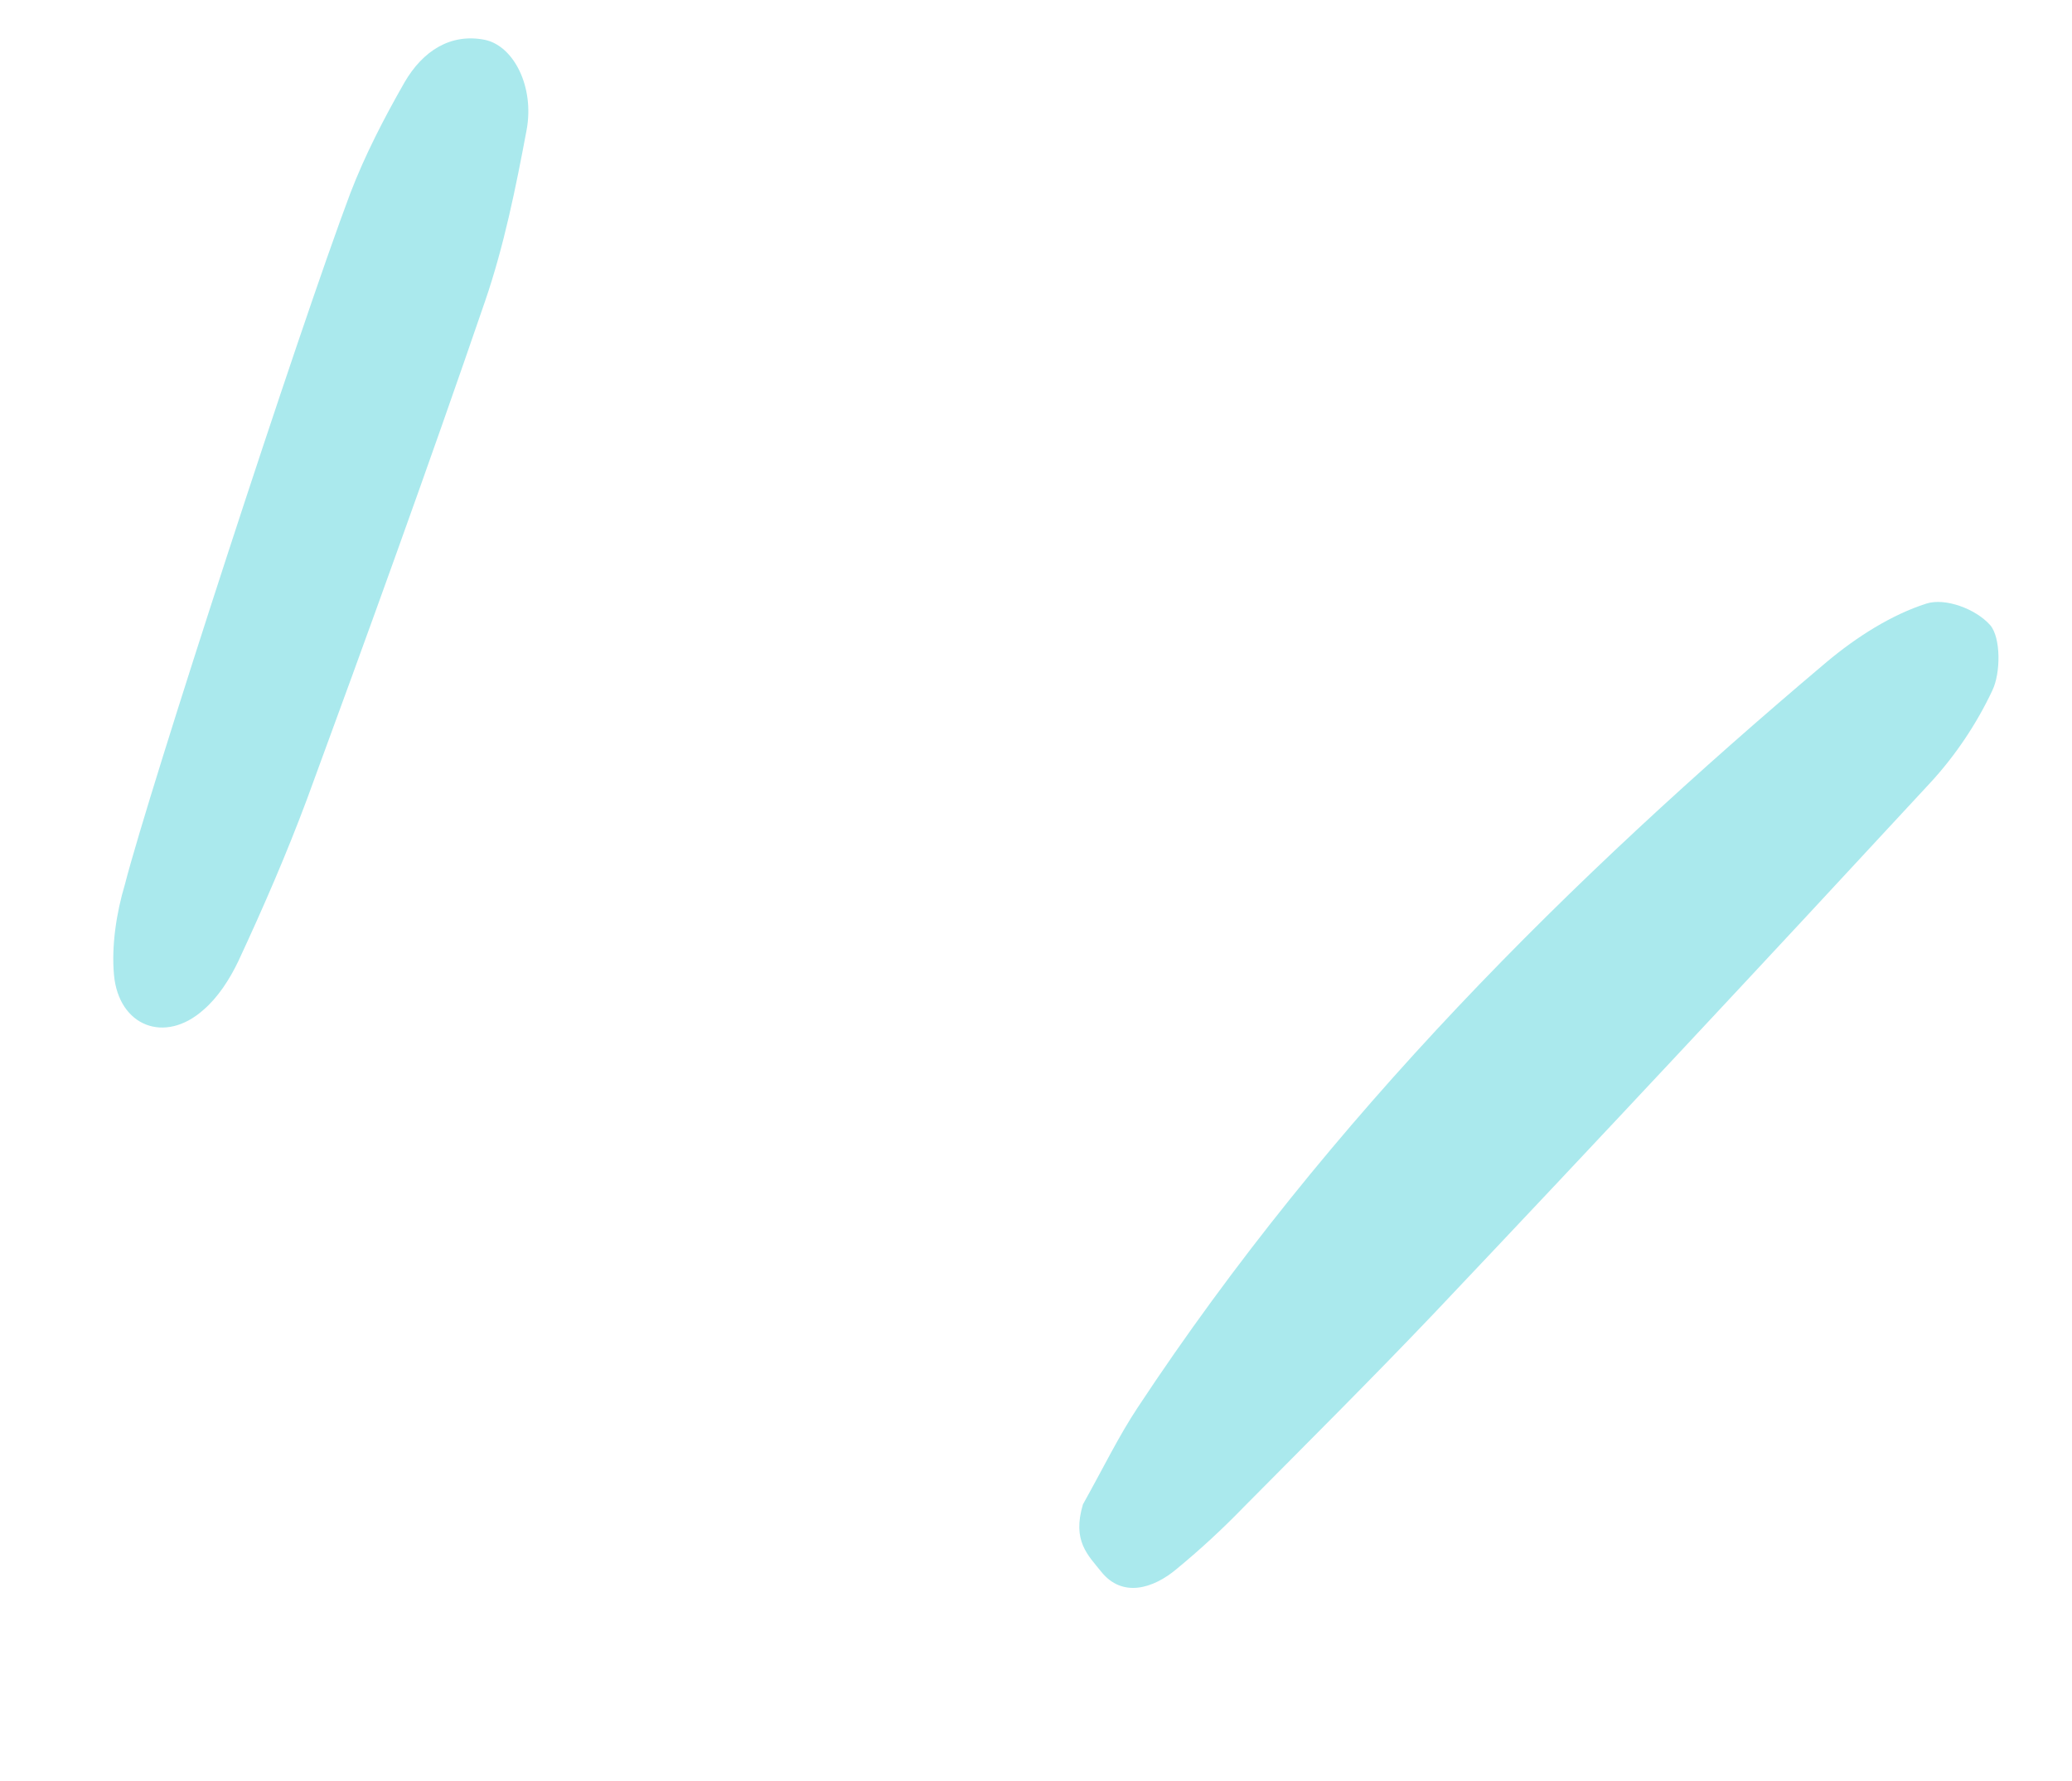 <?xml version="1.0" encoding="UTF-8"?> <svg xmlns="http://www.w3.org/2000/svg" width="121" height="104" viewBox="0 0 121 104" fill="none"> <g clip-path="url(#clip0_122_4197)"> <path d="M20.456 11.289C21.314 9.053 22.431 6.897 23.619 4.816C24.691 2.965 26.322 1.925 28.323 2.328C30.006 2.686 31.222 5.081 30.752 7.596C30.121 10.966 29.432 14.37 28.326 17.593C24.993 27.312 21.473 37.026 17.925 46.678C16.733 49.874 15.368 53.018 13.917 56.135C13.409 57.202 12.714 58.264 11.89 58.968C9.637 60.987 6.933 59.943 6.656 56.932C6.503 55.236 6.798 53.306 7.294 51.65C8.711 46.129 17.476 19.201 20.456 11.289Z" fill="#AAE9ED"></path> <path d="M63.242 87.855C64.459 85.677 65.33 83.871 66.444 82.192C77.651 65.217 91.655 51.337 106.663 38.669C108.425 37.191 110.46 35.902 112.493 35.251C113.589 34.897 115.372 35.552 116.219 36.504C116.85 37.23 116.842 39.302 116.349 40.321C115.435 42.273 114.161 44.168 112.701 45.74C103.087 56.132 93.445 66.461 83.731 76.715C80.088 80.541 76.33 84.278 72.616 88.028C71.387 89.298 70.087 90.494 68.773 91.579C67.314 92.832 65.526 93.292 64.322 91.805C63.533 90.817 62.6 89.998 63.242 87.855Z" fill="#AAE9ED"></path> </g> <defs> <clipPath id="clip0_122_4197"> <rect width="19.822" height="25.996" fill="white" transform="matrix(-1.036 3.865 -3.865 -1.036 121 26.922)"></rect> </clipPath> </defs> </svg> 
